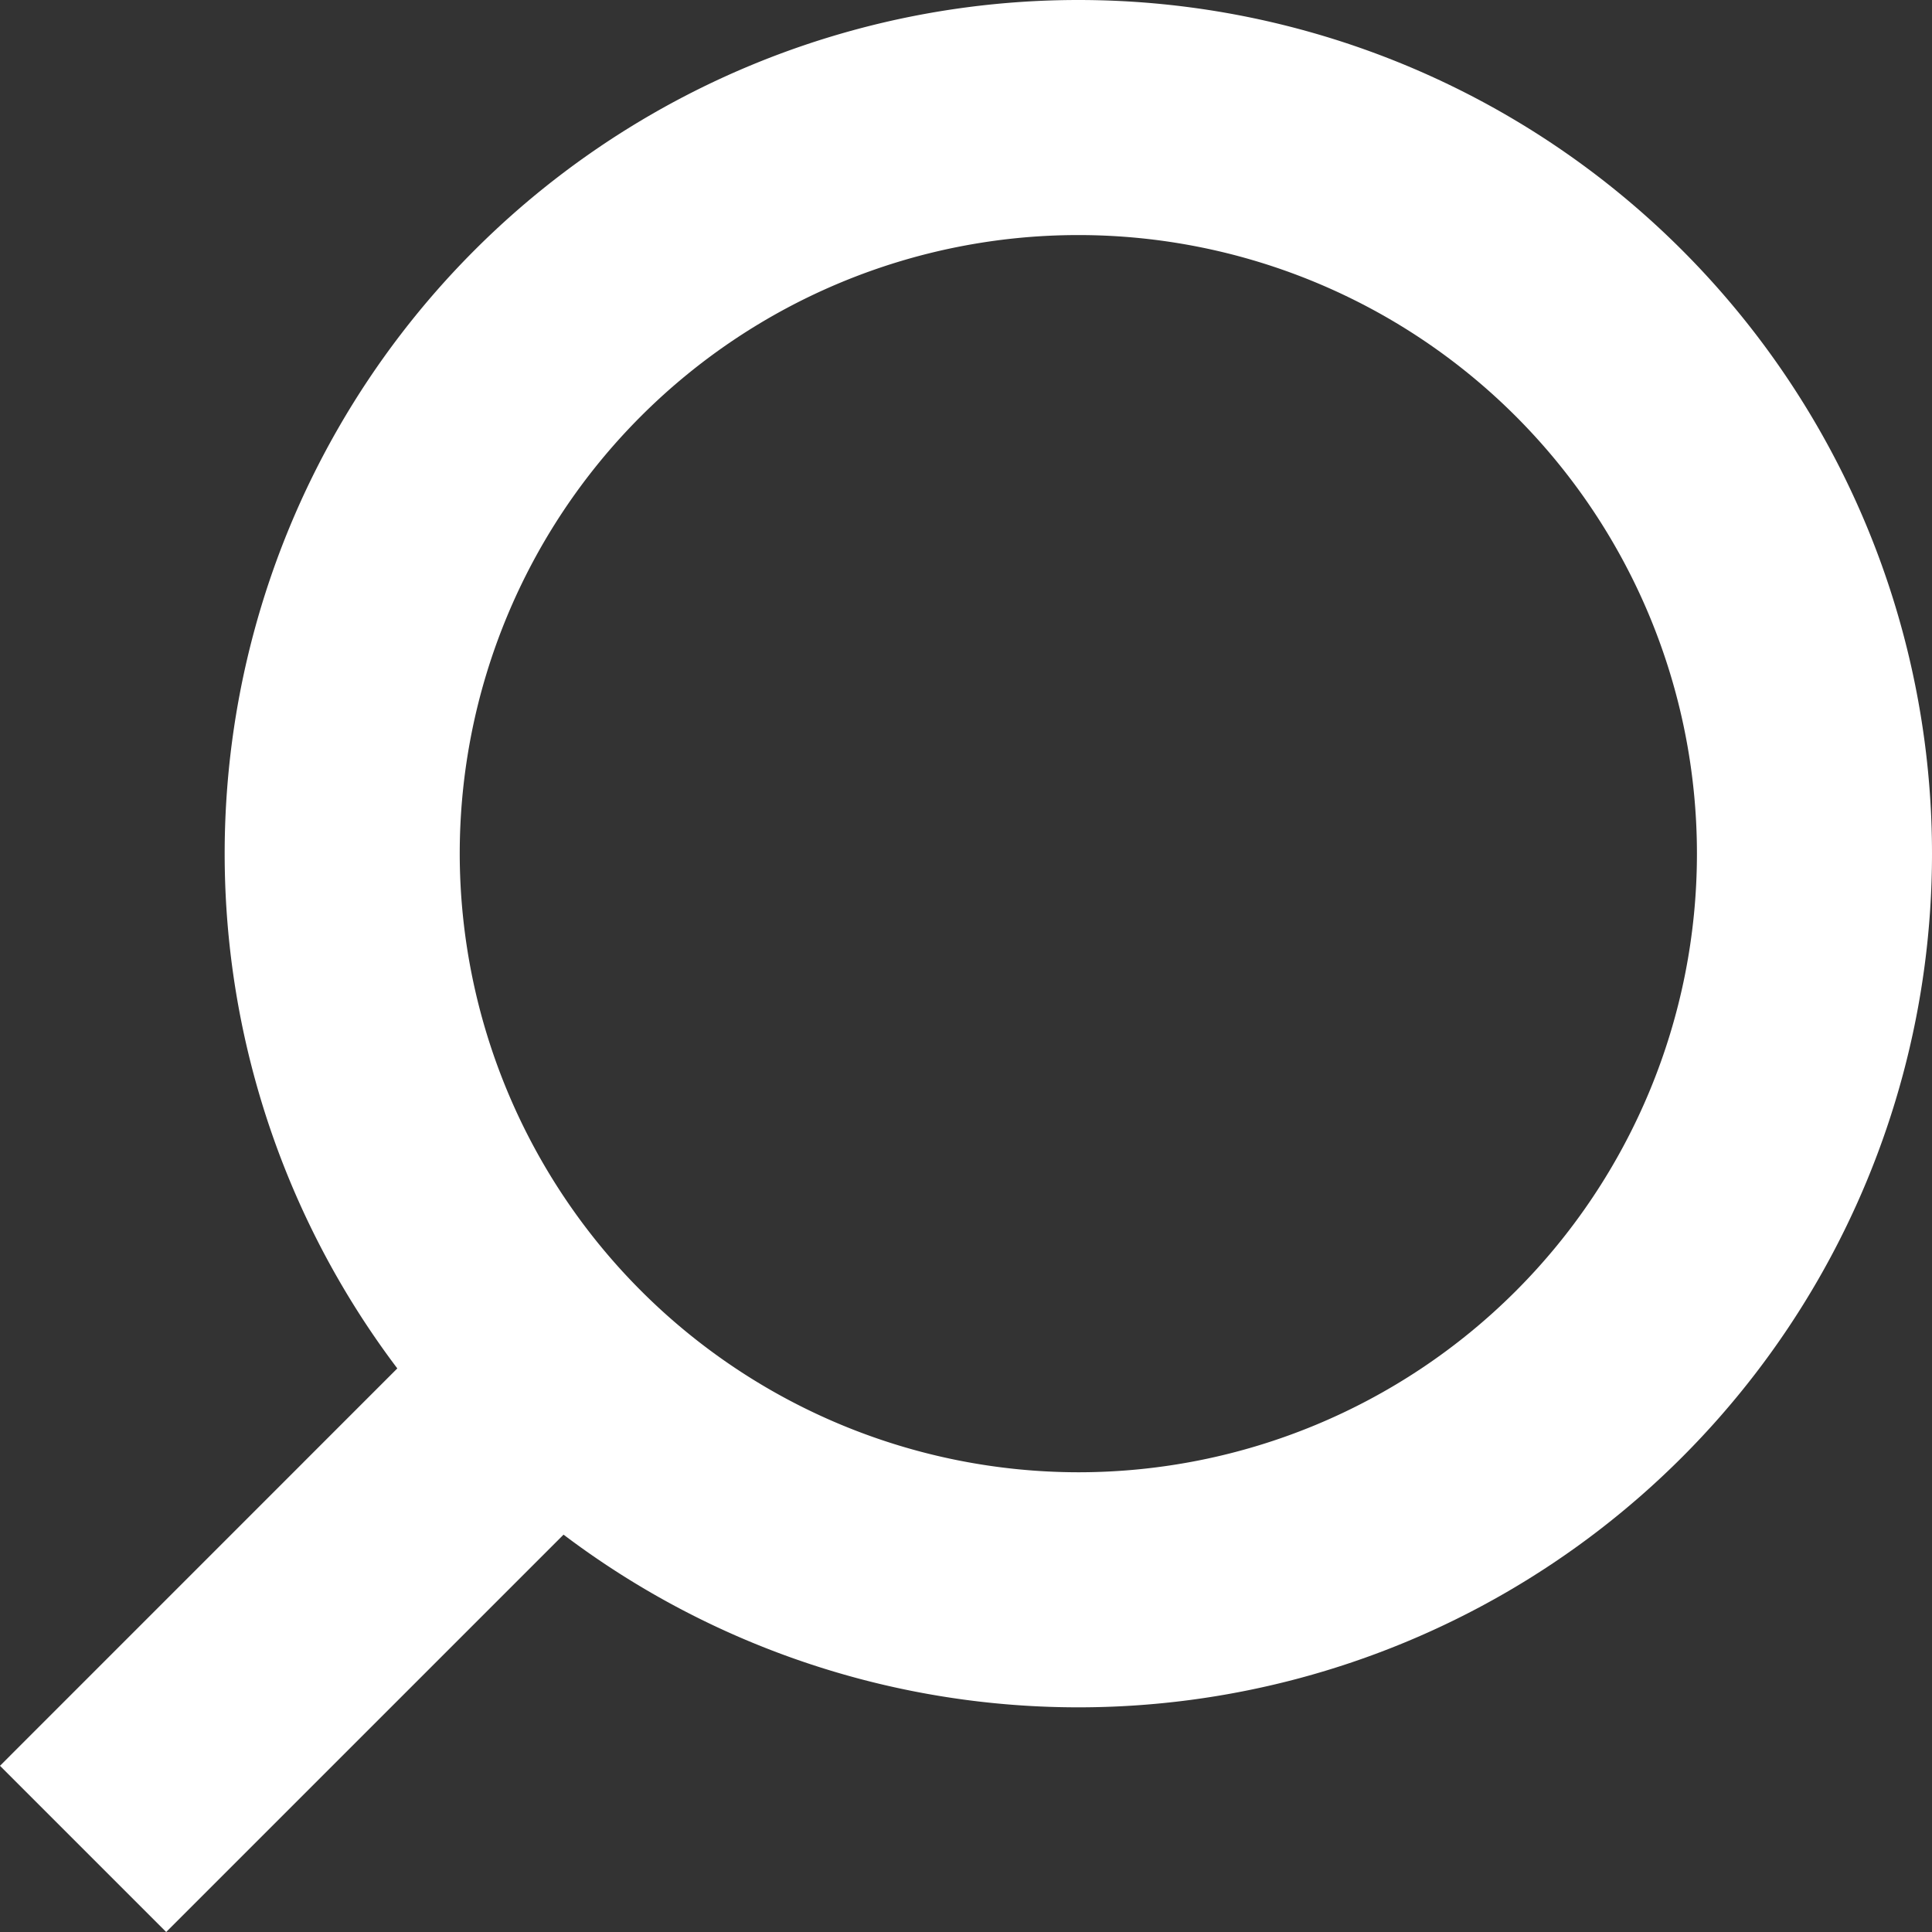 <svg xmlns="http://www.w3.org/2000/svg" width="22.668" height="22.668" viewBox="0 0 22.668 22.668">
  <rect x="0" y="0" width="22.668" height="22.668" fill="#333333" stroke="none"/>
  <g id="Gruppe_46877" data-name="Gruppe 46877" transform="translate(-11534.117 1220.566)">
    <g id="Gruppe_46876" data-name="Gruppe 46876" transform="translate(11534.117 -1220.566)">
      <path id="Ellipse_4" data-name="Ellipse 4" d="M8.016-2A10.016,10.016,0,0,1,18.032,8.016,10.016,10.016,0,0,1,8.016,18.032,10.016,10.016,0,0,1-2,8.016,10.016,10.016,0,0,1,8.016-2Zm0,17.274A7.258,7.258,0,1,0,.758,8.016,7.266,7.266,0,0,0,8.016,15.274Z" transform="translate(4.636 2)" fill="#fff"/>
      <path id="Linie_9" data-name="Linie 9" d="M.536,6.183l-1.95-1.95L4.232-1.414,6.183.536Z" transform="translate(1.414 16.485)" fill="#fff"/>
    </g>
  </g>
</svg>
